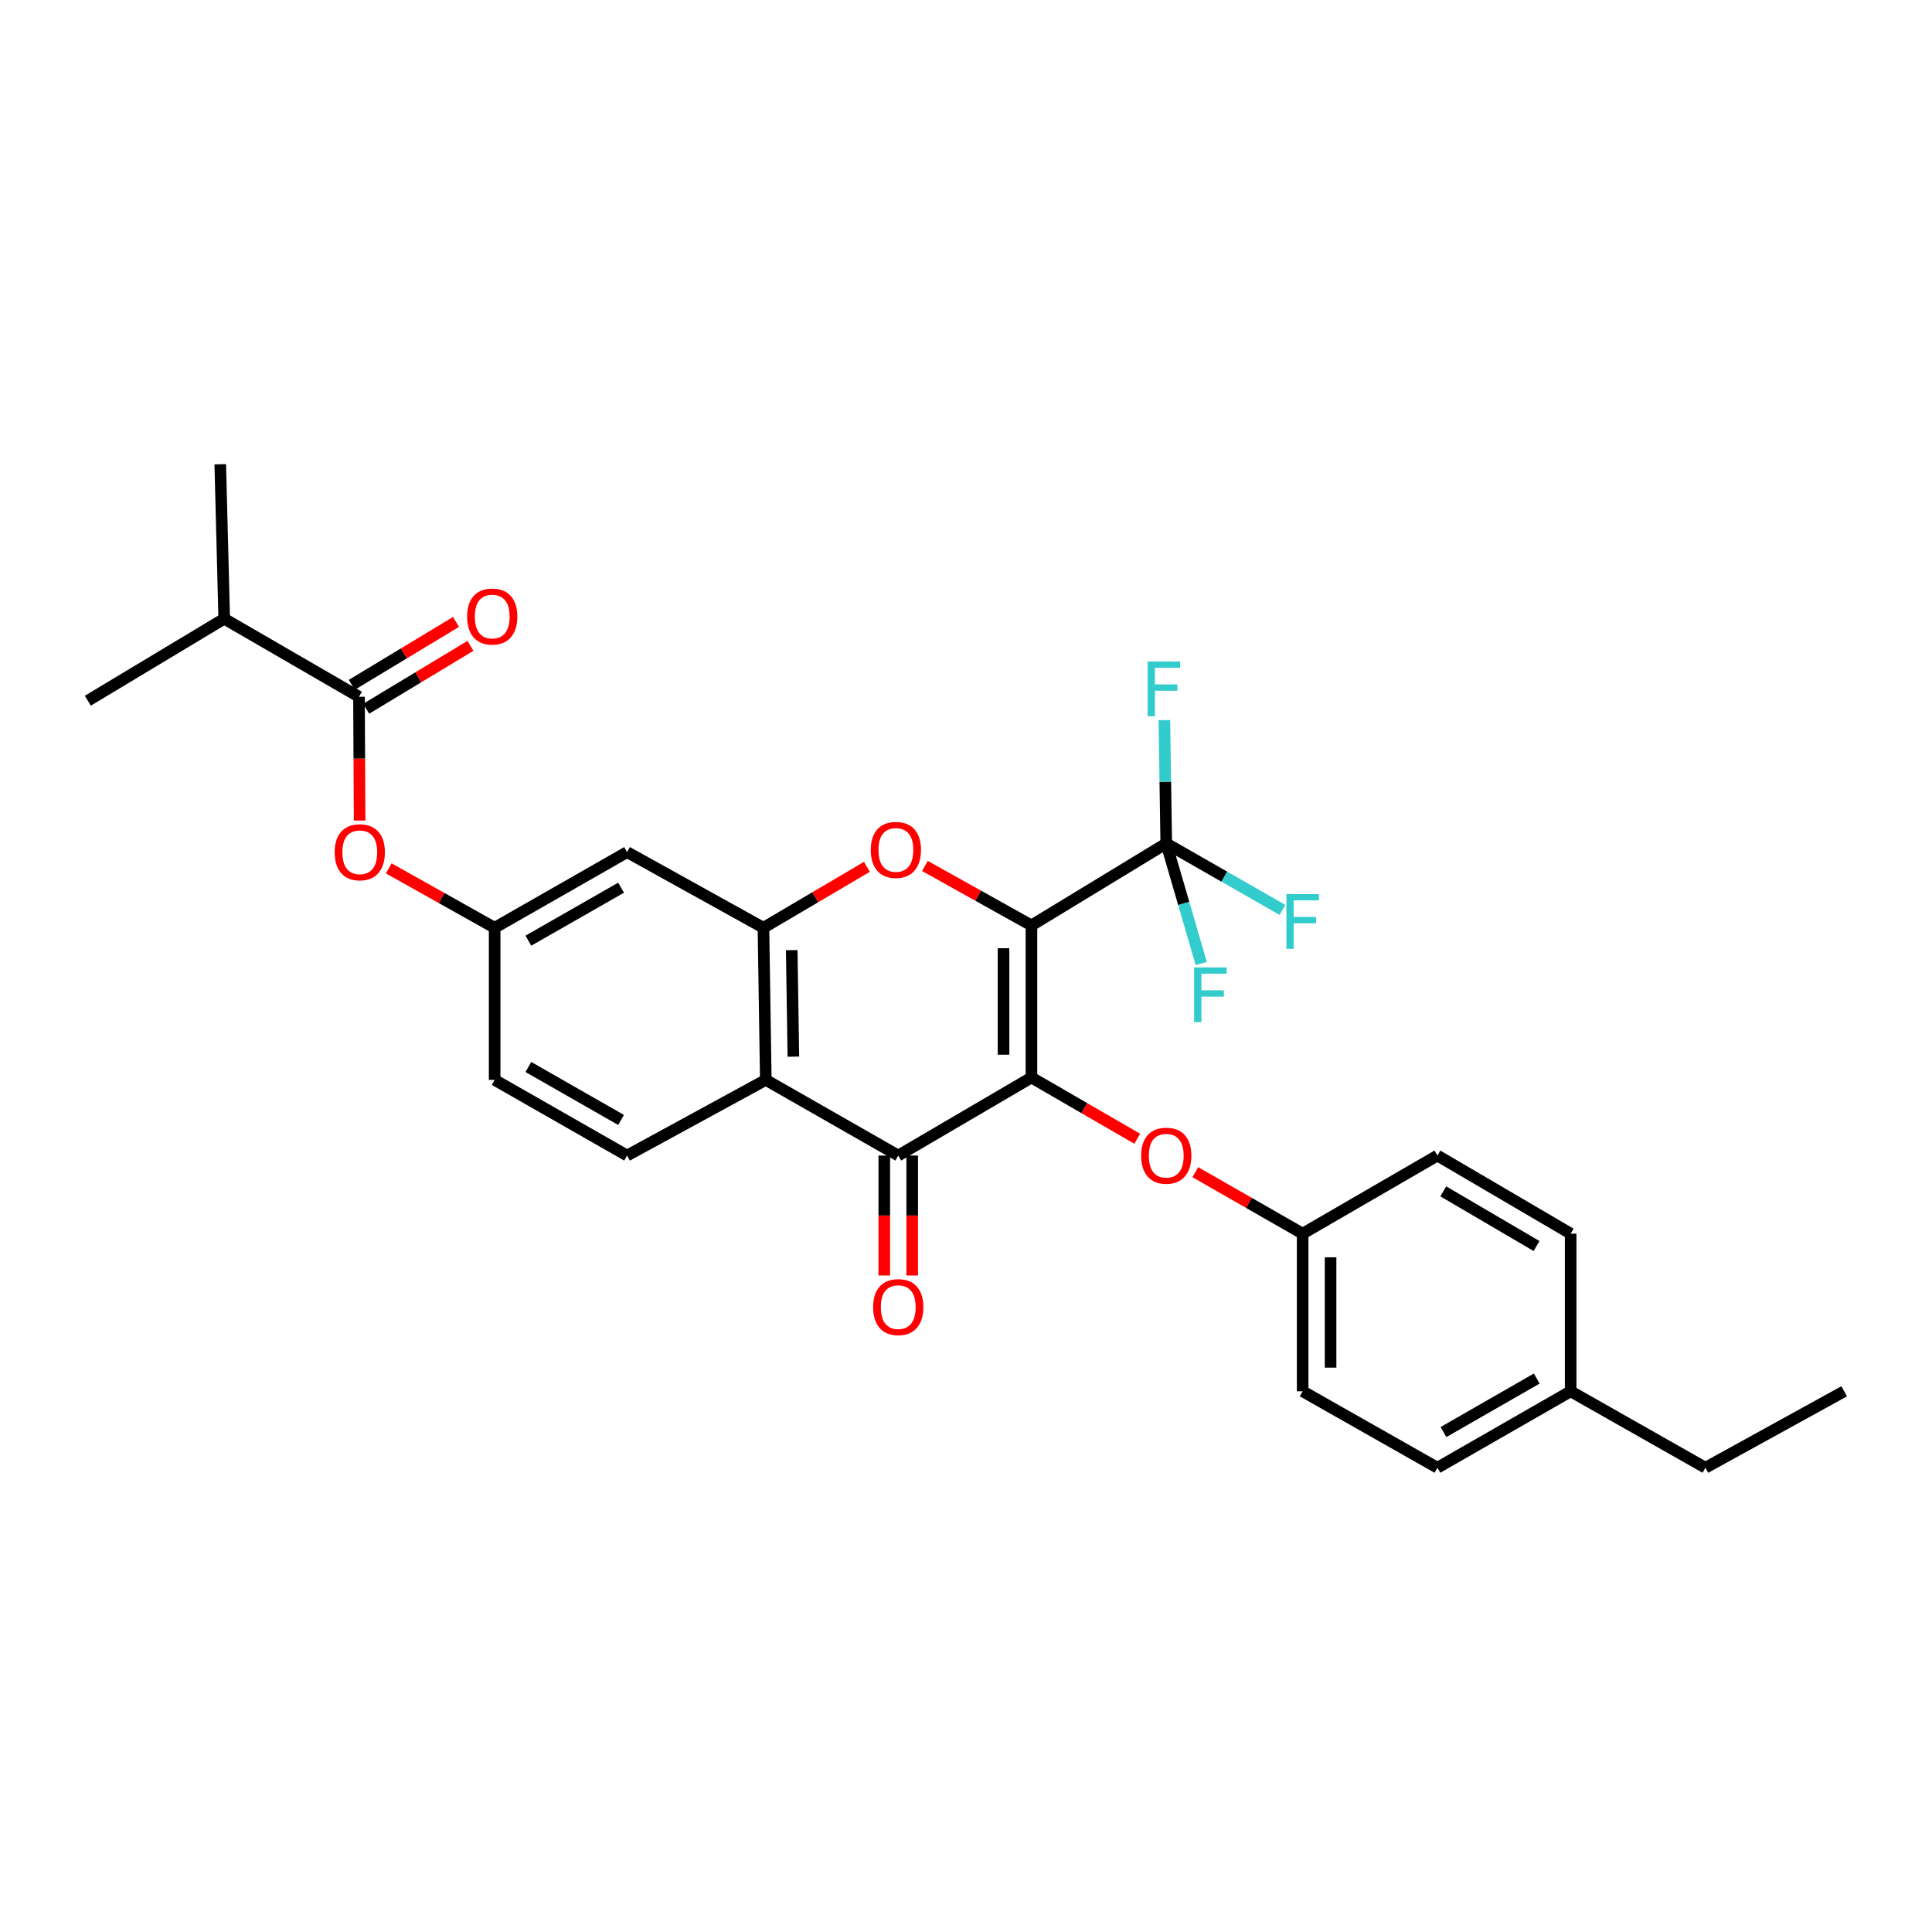 <?xml version='1.0' encoding='iso-8859-1'?>
<svg version='1.1' baseProfile='full'
              xmlns='http://www.w3.org/2000/svg'
                      xmlns:rdkit='http://www.rdkit.org/xml'
                      xmlns:xlink='http://www.w3.org/1999/xlink'
                  xml:space='preserve'
width='1000px' height='1000px' viewBox='0 0 1000 1000'>
<!-- END OF HEADER -->
<rect style='opacity:1.0;fill:#FFFFFF;stroke:none' width='1000' height='1000' x='0' y='0'> </rect>
<path class='bond-0' d='M 533.875,478.991 L 533.875,557.727' style='fill:none;fill-rule:evenodd;stroke:#000000;stroke-width:6px;stroke-linecap:butt;stroke-linejoin:miter;stroke-opacity:1' />
<path class='bond-0' d='M 519.419,490.801 L 519.419,545.916' style='fill:none;fill-rule:evenodd;stroke:#000000;stroke-width:6px;stroke-linecap:butt;stroke-linejoin:miter;stroke-opacity:1' />
<path class='bond-1' d='M 533.875,478.991 L 506.296,463.6' style='fill:none;fill-rule:evenodd;stroke:#000000;stroke-width:6px;stroke-linecap:butt;stroke-linejoin:miter;stroke-opacity:1' />
<path class='bond-1' d='M 506.296,463.6 L 478.717,448.208' style='fill:none;fill-rule:evenodd;stroke:#FF0000;stroke-width:6px;stroke-linecap:butt;stroke-linejoin:miter;stroke-opacity:1' />
<path class='bond-3' d='M 533.875,478.991 L 603.648,436.563' style='fill:none;fill-rule:evenodd;stroke:#000000;stroke-width:6px;stroke-linecap:butt;stroke-linejoin:miter;stroke-opacity:1' />
<path class='bond-2' d='M 533.875,557.727 L 464.929,598.106' style='fill:none;fill-rule:evenodd;stroke:#000000;stroke-width:6px;stroke-linecap:butt;stroke-linejoin:miter;stroke-opacity:1' />
<path class='bond-7' d='M 533.875,557.727 L 561.254,573.572' style='fill:none;fill-rule:evenodd;stroke:#000000;stroke-width:6px;stroke-linecap:butt;stroke-linejoin:miter;stroke-opacity:1' />
<path class='bond-7' d='M 561.254,573.572 L 588.632,589.417' style='fill:none;fill-rule:evenodd;stroke:#FF0000;stroke-width:6px;stroke-linecap:butt;stroke-linejoin:miter;stroke-opacity:1' />
<path class='bond-4' d='M 448.719,448.661 L 421.937,464.436' style='fill:none;fill-rule:evenodd;stroke:#FF0000;stroke-width:6px;stroke-linecap:butt;stroke-linejoin:miter;stroke-opacity:1' />
<path class='bond-4' d='M 421.937,464.436 L 395.156,480.212' style='fill:none;fill-rule:evenodd;stroke:#000000;stroke-width:6px;stroke-linecap:butt;stroke-linejoin:miter;stroke-opacity:1' />
<path class='bond-12' d='M 457.701,598.106 L 457.701,629.15' style='fill:none;fill-rule:evenodd;stroke:#000000;stroke-width:6px;stroke-linecap:butt;stroke-linejoin:miter;stroke-opacity:1' />
<path class='bond-12' d='M 457.701,629.15 L 457.701,660.194' style='fill:none;fill-rule:evenodd;stroke:#FF0000;stroke-width:6px;stroke-linecap:butt;stroke-linejoin:miter;stroke-opacity:1' />
<path class='bond-12' d='M 472.157,598.106 L 472.157,629.15' style='fill:none;fill-rule:evenodd;stroke:#000000;stroke-width:6px;stroke-linecap:butt;stroke-linejoin:miter;stroke-opacity:1' />
<path class='bond-12' d='M 472.157,629.15 L 472.157,660.194' style='fill:none;fill-rule:evenodd;stroke:#FF0000;stroke-width:6px;stroke-linecap:butt;stroke-linejoin:miter;stroke-opacity:1' />
<path class='bond-29' d='M 464.929,598.106 L 396.376,558.947' style='fill:none;fill-rule:evenodd;stroke:#000000;stroke-width:6px;stroke-linecap:butt;stroke-linejoin:miter;stroke-opacity:1' />
<path class='bond-14' d='M 603.648,436.563 L 603.161,404.645' style='fill:none;fill-rule:evenodd;stroke:#000000;stroke-width:6px;stroke-linecap:butt;stroke-linejoin:miter;stroke-opacity:1' />
<path class='bond-14' d='M 603.161,404.645 L 602.674,372.727' style='fill:none;fill-rule:evenodd;stroke:#33CCCC;stroke-width:6px;stroke-linecap:butt;stroke-linejoin:miter;stroke-opacity:1' />
<path class='bond-15' d='M 603.648,436.563 L 612.703,467.63' style='fill:none;fill-rule:evenodd;stroke:#000000;stroke-width:6px;stroke-linecap:butt;stroke-linejoin:miter;stroke-opacity:1' />
<path class='bond-15' d='M 612.703,467.63 L 621.758,498.698' style='fill:none;fill-rule:evenodd;stroke:#33CCCC;stroke-width:6px;stroke-linecap:butt;stroke-linejoin:miter;stroke-opacity:1' />
<path class='bond-16' d='M 603.648,436.563 L 633.721,453.764' style='fill:none;fill-rule:evenodd;stroke:#000000;stroke-width:6px;stroke-linecap:butt;stroke-linejoin:miter;stroke-opacity:1' />
<path class='bond-16' d='M 633.721,453.764 L 663.795,470.964' style='fill:none;fill-rule:evenodd;stroke:#33CCCC;stroke-width:6px;stroke-linecap:butt;stroke-linejoin:miter;stroke-opacity:1' />
<path class='bond-5' d='M 395.156,480.212 L 396.376,558.947' style='fill:none;fill-rule:evenodd;stroke:#000000;stroke-width:6px;stroke-linecap:butt;stroke-linejoin:miter;stroke-opacity:1' />
<path class='bond-5' d='M 409.793,491.798 L 410.647,546.913' style='fill:none;fill-rule:evenodd;stroke:#000000;stroke-width:6px;stroke-linecap:butt;stroke-linejoin:miter;stroke-opacity:1' />
<path class='bond-8' d='M 395.156,480.212 L 324.571,441.053' style='fill:none;fill-rule:evenodd;stroke:#000000;stroke-width:6px;stroke-linecap:butt;stroke-linejoin:miter;stroke-opacity:1' />
<path class='bond-10' d='M 396.376,558.947 L 324.571,598.106' style='fill:none;fill-rule:evenodd;stroke:#000000;stroke-width:6px;stroke-linecap:butt;stroke-linejoin:miter;stroke-opacity:1' />
<path class='bond-6' d='M 185.812,360.654 L 185.975,392.689' style='fill:none;fill-rule:evenodd;stroke:#000000;stroke-width:6px;stroke-linecap:butt;stroke-linejoin:miter;stroke-opacity:1' />
<path class='bond-6' d='M 185.975,392.689 L 186.138,424.723' style='fill:none;fill-rule:evenodd;stroke:#FF0000;stroke-width:6px;stroke-linecap:butt;stroke-linejoin:miter;stroke-opacity:1' />
<path class='bond-13' d='M 189.546,366.843 L 216.521,350.565' style='fill:none;fill-rule:evenodd;stroke:#000000;stroke-width:6px;stroke-linecap:butt;stroke-linejoin:miter;stroke-opacity:1' />
<path class='bond-13' d='M 216.521,350.565 L 243.495,334.287' style='fill:none;fill-rule:evenodd;stroke:#FF0000;stroke-width:6px;stroke-linecap:butt;stroke-linejoin:miter;stroke-opacity:1' />
<path class='bond-13' d='M 182.077,354.466 L 209.052,338.188' style='fill:none;fill-rule:evenodd;stroke:#000000;stroke-width:6px;stroke-linecap:butt;stroke-linejoin:miter;stroke-opacity:1' />
<path class='bond-13' d='M 209.052,338.188 L 236.026,321.91' style='fill:none;fill-rule:evenodd;stroke:#FF0000;stroke-width:6px;stroke-linecap:butt;stroke-linejoin:miter;stroke-opacity:1' />
<path class='bond-17' d='M 185.812,360.654 L 116.055,320.259' style='fill:none;fill-rule:evenodd;stroke:#000000;stroke-width:6px;stroke-linecap:butt;stroke-linejoin:miter;stroke-opacity:1' />
<path class='bond-18' d='M 618.682,606.715 L 646.465,622.625' style='fill:none;fill-rule:evenodd;stroke:#FF0000;stroke-width:6px;stroke-linecap:butt;stroke-linejoin:miter;stroke-opacity:1' />
<path class='bond-18' d='M 646.465,622.625 L 674.248,638.534' style='fill:none;fill-rule:evenodd;stroke:#000000;stroke-width:6px;stroke-linecap:butt;stroke-linejoin:miter;stroke-opacity:1' />
<path class='bond-11' d='M 324.571,441.053 L 256.027,480.212' style='fill:none;fill-rule:evenodd;stroke:#000000;stroke-width:6px;stroke-linecap:butt;stroke-linejoin:miter;stroke-opacity:1' />
<path class='bond-11' d='M 321.46,459.478 L 273.479,486.89' style='fill:none;fill-rule:evenodd;stroke:#000000;stroke-width:6px;stroke-linecap:butt;stroke-linejoin:miter;stroke-opacity:1' />
<path class='bond-9' d='M 201.223,449.468 L 228.625,464.84' style='fill:none;fill-rule:evenodd;stroke:#FF0000;stroke-width:6px;stroke-linecap:butt;stroke-linejoin:miter;stroke-opacity:1' />
<path class='bond-9' d='M 228.625,464.84 L 256.027,480.212' style='fill:none;fill-rule:evenodd;stroke:#000000;stroke-width:6px;stroke-linecap:butt;stroke-linejoin:miter;stroke-opacity:1' />
<path class='bond-30' d='M 324.571,598.106 L 256.027,558.947' style='fill:none;fill-rule:evenodd;stroke:#000000;stroke-width:6px;stroke-linecap:butt;stroke-linejoin:miter;stroke-opacity:1' />
<path class='bond-30' d='M 321.46,579.681 L 273.479,552.269' style='fill:none;fill-rule:evenodd;stroke:#000000;stroke-width:6px;stroke-linecap:butt;stroke-linejoin:miter;stroke-opacity:1' />
<path class='bond-19' d='M 256.027,480.212 L 256.027,558.947' style='fill:none;fill-rule:evenodd;stroke:#000000;stroke-width:6px;stroke-linecap:butt;stroke-linejoin:miter;stroke-opacity:1' />
<path class='bond-25' d='M 116.055,320.259 L 114.007,240.302' style='fill:none;fill-rule:evenodd;stroke:#000000;stroke-width:6px;stroke-linecap:butt;stroke-linejoin:miter;stroke-opacity:1' />
<path class='bond-26' d='M 116.055,320.259 L 45.455,362.686' style='fill:none;fill-rule:evenodd;stroke:#000000;stroke-width:6px;stroke-linecap:butt;stroke-linejoin:miter;stroke-opacity:1' />
<path class='bond-21' d='M 674.248,638.534 L 744.005,598.106' style='fill:none;fill-rule:evenodd;stroke:#000000;stroke-width:6px;stroke-linecap:butt;stroke-linejoin:miter;stroke-opacity:1' />
<path class='bond-22' d='M 674.248,638.534 L 674.248,720.129' style='fill:none;fill-rule:evenodd;stroke:#000000;stroke-width:6px;stroke-linecap:butt;stroke-linejoin:miter;stroke-opacity:1' />
<path class='bond-22' d='M 688.704,650.774 L 688.704,707.89' style='fill:none;fill-rule:evenodd;stroke:#000000;stroke-width:6px;stroke-linecap:butt;stroke-linejoin:miter;stroke-opacity:1' />
<path class='bond-20' d='M 812.967,720.129 L 744.005,759.698' style='fill:none;fill-rule:evenodd;stroke:#000000;stroke-width:6px;stroke-linecap:butt;stroke-linejoin:miter;stroke-opacity:1' />
<path class='bond-20' d='M 795.429,713.526 L 747.155,741.224' style='fill:none;fill-rule:evenodd;stroke:#000000;stroke-width:6px;stroke-linecap:butt;stroke-linejoin:miter;stroke-opacity:1' />
<path class='bond-27' d='M 812.967,720.129 L 882.724,759.698' style='fill:none;fill-rule:evenodd;stroke:#000000;stroke-width:6px;stroke-linecap:butt;stroke-linejoin:miter;stroke-opacity:1' />
<path class='bond-31' d='M 812.967,720.129 L 812.967,638.534' style='fill:none;fill-rule:evenodd;stroke:#000000;stroke-width:6px;stroke-linecap:butt;stroke-linejoin:miter;stroke-opacity:1' />
<path class='bond-23' d='M 744.005,598.106 L 812.967,638.534' style='fill:none;fill-rule:evenodd;stroke:#000000;stroke-width:6px;stroke-linecap:butt;stroke-linejoin:miter;stroke-opacity:1' />
<path class='bond-23' d='M 747.039,616.641 L 795.312,644.941' style='fill:none;fill-rule:evenodd;stroke:#000000;stroke-width:6px;stroke-linecap:butt;stroke-linejoin:miter;stroke-opacity:1' />
<path class='bond-24' d='M 674.248,720.129 L 744.005,759.698' style='fill:none;fill-rule:evenodd;stroke:#000000;stroke-width:6px;stroke-linecap:butt;stroke-linejoin:miter;stroke-opacity:1' />
<path class='bond-28' d='M 882.724,759.698 L 954.545,720.129' style='fill:none;fill-rule:evenodd;stroke:#000000;stroke-width:6px;stroke-linecap:butt;stroke-linejoin:miter;stroke-opacity:1' />
<path  class='atom-2' d='M 450.708 439.912
Q 450.708 433.112, 454.068 429.312
Q 457.428 425.512, 463.708 425.512
Q 469.988 425.512, 473.348 429.312
Q 476.708 433.112, 476.708 439.912
Q 476.708 446.792, 473.308 450.712
Q 469.908 454.592, 463.708 454.592
Q 457.468 454.592, 454.068 450.712
Q 450.708 446.832, 450.708 439.912
M 463.708 451.392
Q 468.028 451.392, 470.348 448.512
Q 472.708 445.592, 472.708 439.912
Q 472.708 434.352, 470.348 431.552
Q 468.028 428.712, 463.708 428.712
Q 459.388 428.712, 457.028 431.512
Q 454.708 434.312, 454.708 439.912
Q 454.708 445.632, 457.028 448.512
Q 459.388 451.392, 463.708 451.392
' fill='#FF0000'/>
<path  class='atom-8' d='M 590.648 598.186
Q 590.648 591.386, 594.008 587.586
Q 597.368 583.786, 603.648 583.786
Q 609.928 583.786, 613.288 587.586
Q 616.648 591.386, 616.648 598.186
Q 616.648 605.066, 613.248 608.986
Q 609.848 612.866, 603.648 612.866
Q 597.408 612.866, 594.008 608.986
Q 590.648 605.106, 590.648 598.186
M 603.648 609.666
Q 607.968 609.666, 610.288 606.786
Q 612.648 603.866, 612.648 598.186
Q 612.648 592.626, 610.288 589.826
Q 607.968 586.986, 603.648 586.986
Q 599.328 586.986, 596.968 589.786
Q 594.648 592.586, 594.648 598.186
Q 594.648 603.906, 596.968 606.786
Q 599.328 609.666, 603.648 609.666
' fill='#FF0000'/>
<path  class='atom-10' d='M 173.222 441.133
Q 173.222 434.333, 176.582 430.533
Q 179.942 426.733, 186.222 426.733
Q 192.502 426.733, 195.862 430.533
Q 199.222 434.333, 199.222 441.133
Q 199.222 448.013, 195.822 451.933
Q 192.422 455.813, 186.222 455.813
Q 179.982 455.813, 176.582 451.933
Q 173.222 448.053, 173.222 441.133
M 186.222 452.613
Q 190.542 452.613, 192.862 449.733
Q 195.222 446.813, 195.222 441.133
Q 195.222 435.573, 192.862 432.773
Q 190.542 429.933, 186.222 429.933
Q 181.902 429.933, 179.542 432.733
Q 177.222 435.533, 177.222 441.133
Q 177.222 446.853, 179.542 449.733
Q 181.902 452.613, 186.222 452.613
' fill='#FF0000'/>
<path  class='atom-13' d='M 451.929 676.553
Q 451.929 669.753, 455.289 665.953
Q 458.649 662.153, 464.929 662.153
Q 471.209 662.153, 474.569 665.953
Q 477.929 669.753, 477.929 676.553
Q 477.929 683.433, 474.529 687.353
Q 471.129 691.233, 464.929 691.233
Q 458.689 691.233, 455.289 687.353
Q 451.929 683.473, 451.929 676.553
M 464.929 688.033
Q 469.249 688.033, 471.569 685.153
Q 473.929 682.233, 473.929 676.553
Q 473.929 670.993, 471.569 668.193
Q 469.249 665.353, 464.929 665.353
Q 460.609 665.353, 458.249 668.153
Q 455.929 670.953, 455.929 676.553
Q 455.929 682.273, 458.249 685.153
Q 460.609 688.033, 464.929 688.033
' fill='#FF0000'/>
<path  class='atom-14' d='M 241.774 319.118
Q 241.774 312.318, 245.134 308.518
Q 248.494 304.718, 254.774 304.718
Q 261.054 304.718, 264.414 308.518
Q 267.774 312.318, 267.774 319.118
Q 267.774 325.998, 264.374 329.918
Q 260.974 333.798, 254.774 333.798
Q 248.534 333.798, 245.134 329.918
Q 241.774 326.038, 241.774 319.118
M 254.774 330.598
Q 259.094 330.598, 261.414 327.718
Q 263.774 324.798, 263.774 319.118
Q 263.774 313.558, 261.414 310.758
Q 259.094 307.918, 254.774 307.918
Q 250.454 307.918, 248.094 310.718
Q 245.774 313.518, 245.774 319.118
Q 245.774 324.838, 248.094 327.718
Q 250.454 330.598, 254.774 330.598
' fill='#FF0000'/>
<path  class='atom-15' d='M 594.007 342.407
L 610.847 342.407
L 610.847 345.647
L 597.807 345.647
L 597.807 354.247
L 609.407 354.247
L 609.407 357.527
L 597.807 357.527
L 597.807 370.727
L 594.007 370.727
L 594.007 342.407
' fill='#33CCCC'/>
<path  class='atom-16' d='M 618.06 500.737
L 634.9 500.737
L 634.9 503.977
L 621.86 503.977
L 621.86 512.577
L 633.46 512.577
L 633.46 515.857
L 621.86 515.857
L 621.86 529.057
L 618.06 529.057
L 618.06 500.737
' fill='#33CCCC'/>
<path  class='atom-17' d='M 665.828 462.783
L 682.668 462.783
L 682.668 466.023
L 669.628 466.023
L 669.628 474.623
L 681.228 474.623
L 681.228 477.903
L 669.628 477.903
L 669.628 491.103
L 665.828 491.103
L 665.828 462.783
' fill='#33CCCC'/>
</svg>
